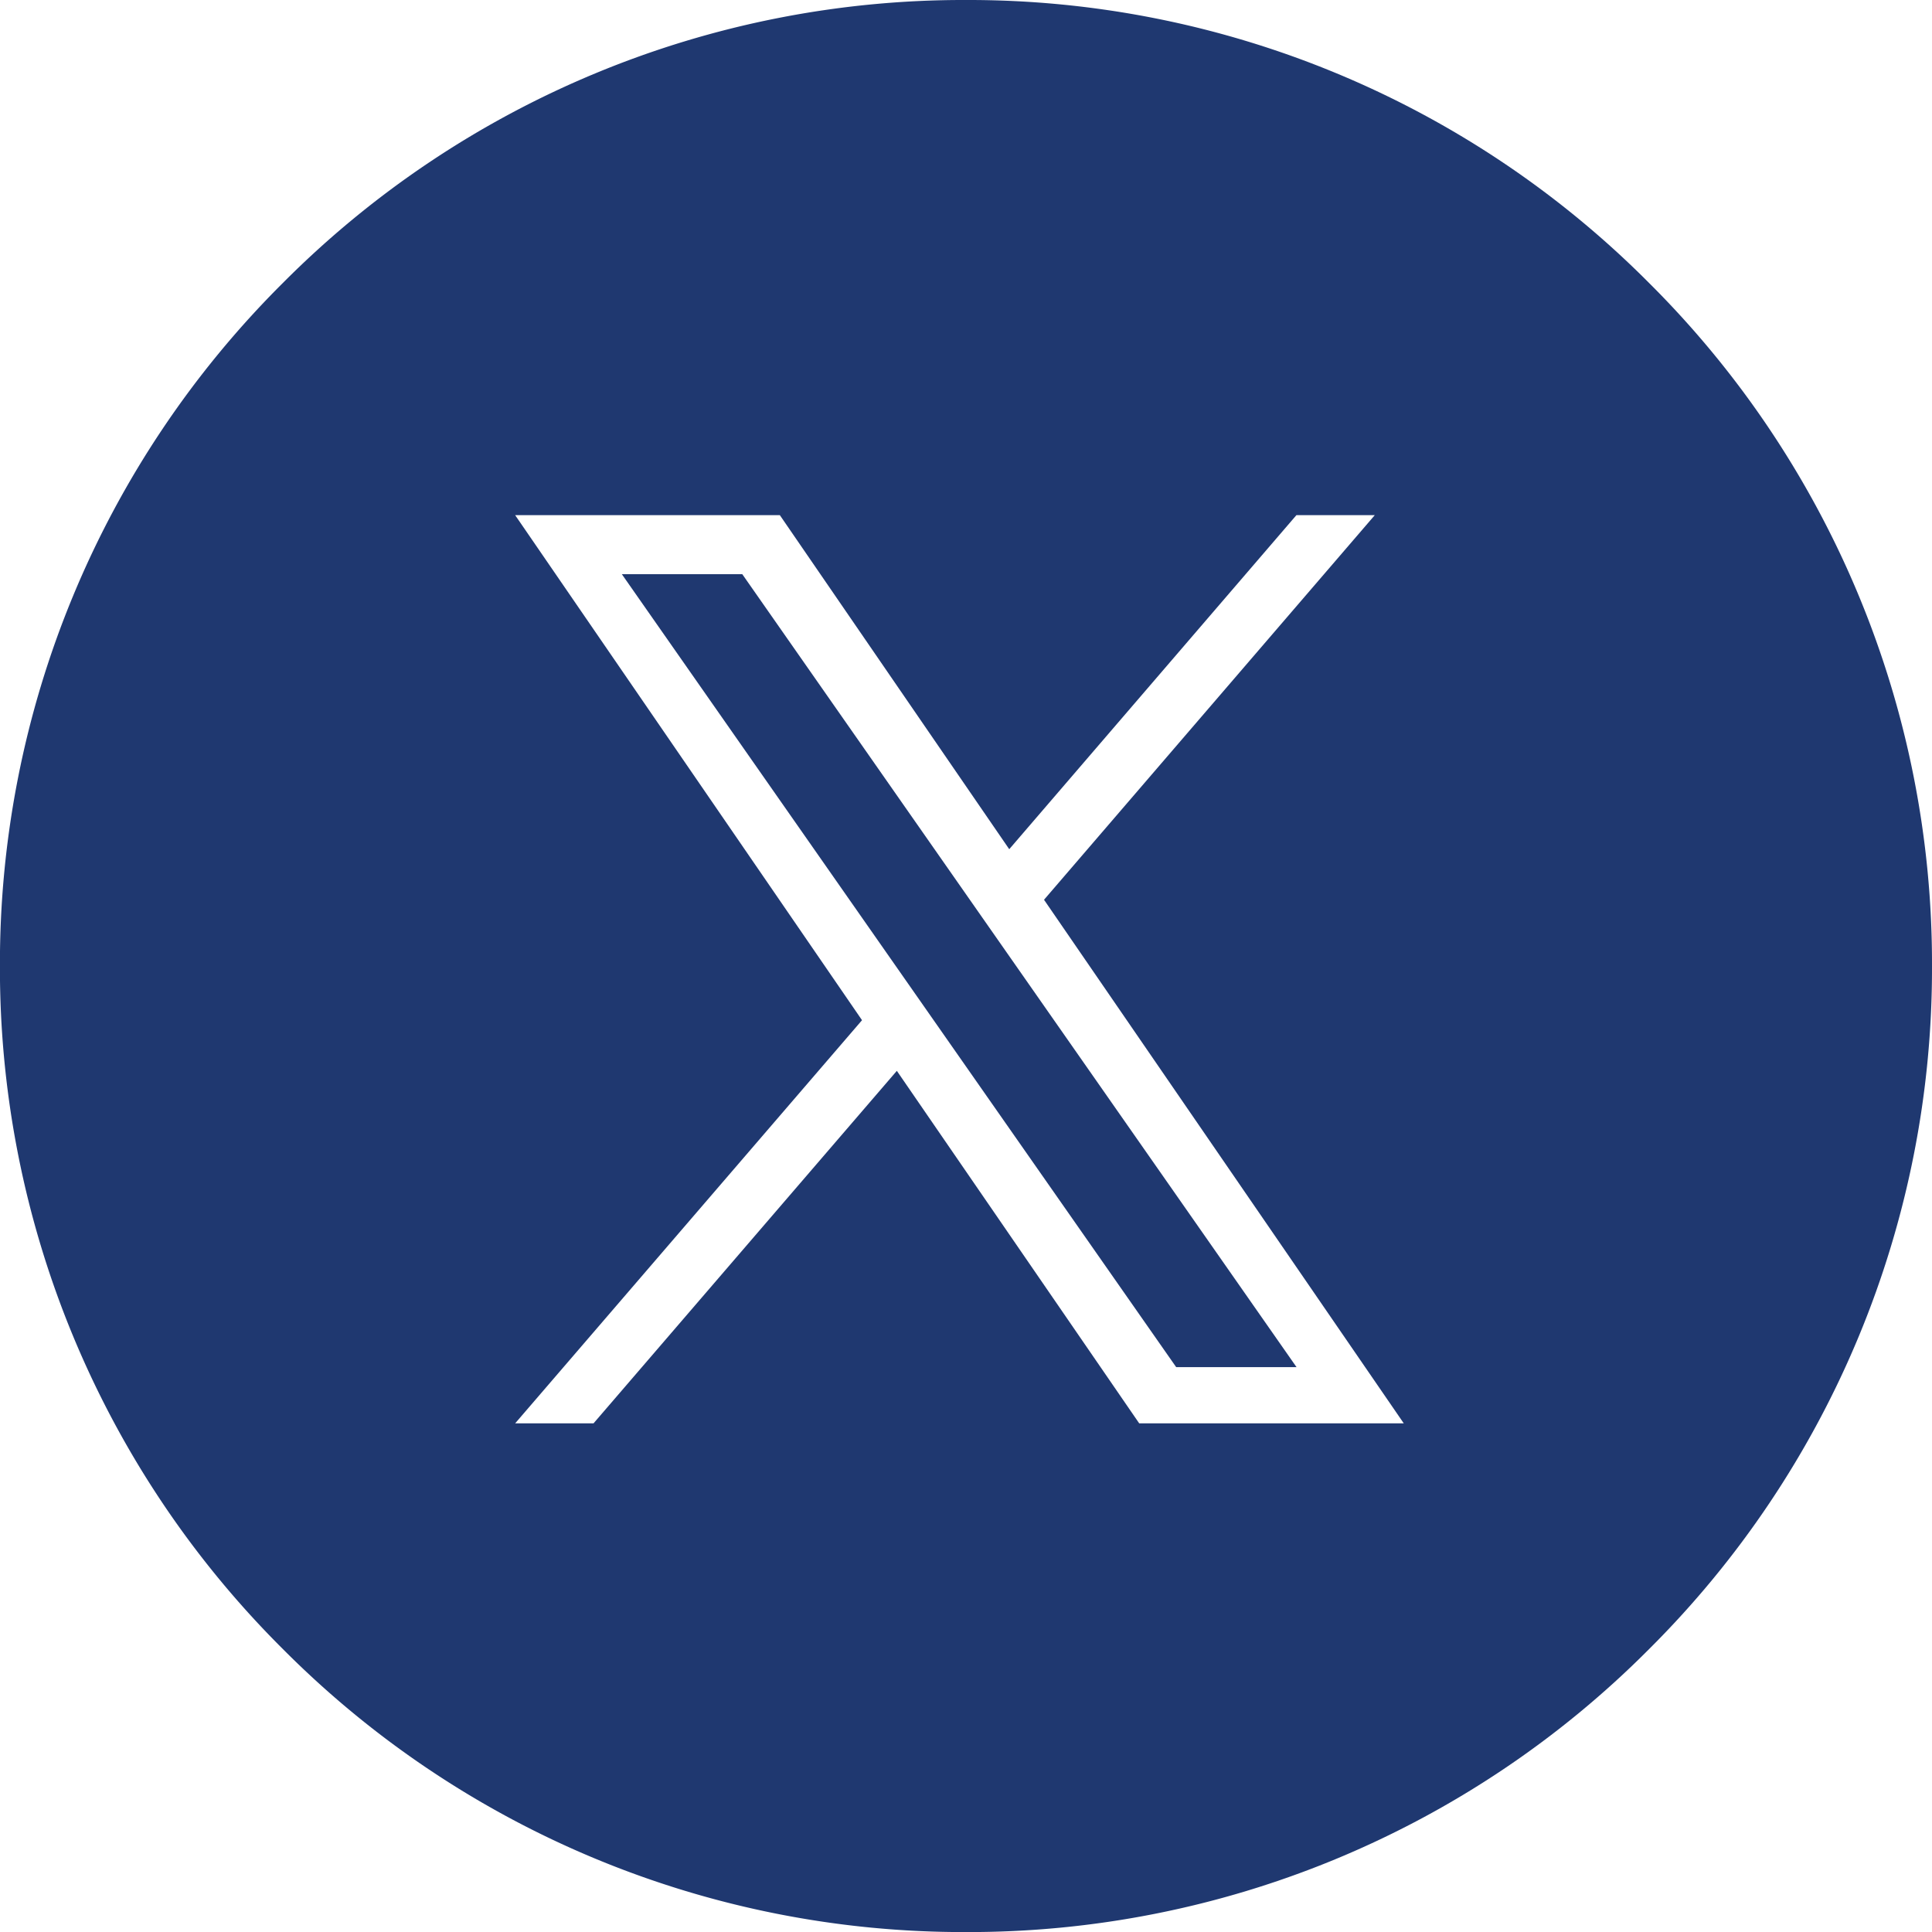 <svg xmlns="http://www.w3.org/2000/svg" width="24" height="24" viewBox="0 0 29.999 29.999">
  <path id="X" d="M-3408-10584a14.9,14.9,0,0,1-10.606-4.394A14.9,14.9,0,0,1-3423-10599a14.9,14.9,0,0,1,4.393-10.606A14.9,14.9,0,0,1-3408-10614a14.9,14.9,0,0,1,10.606,4.393A14.9,14.9,0,0,1-3393-10599a14.9,14.9,0,0,1-4.393,10.606A14.9,14.9,0,0,1-3408-10584Zm-1.073-13.372h0l3.763,5.473h4.108l-5.586-8.13,5.136-5.972h-1.217l-4.459,5.187-3.562-5.187H-3415l5.386,7.842-5.386,6.26h1.217l4.709-5.473Zm6.207,4.6h-1.87l-8.607-12.312h1.87l8.605,12.311Z" transform="translate(3422.999 10614)" fill="#1f3870"/>
</svg>
